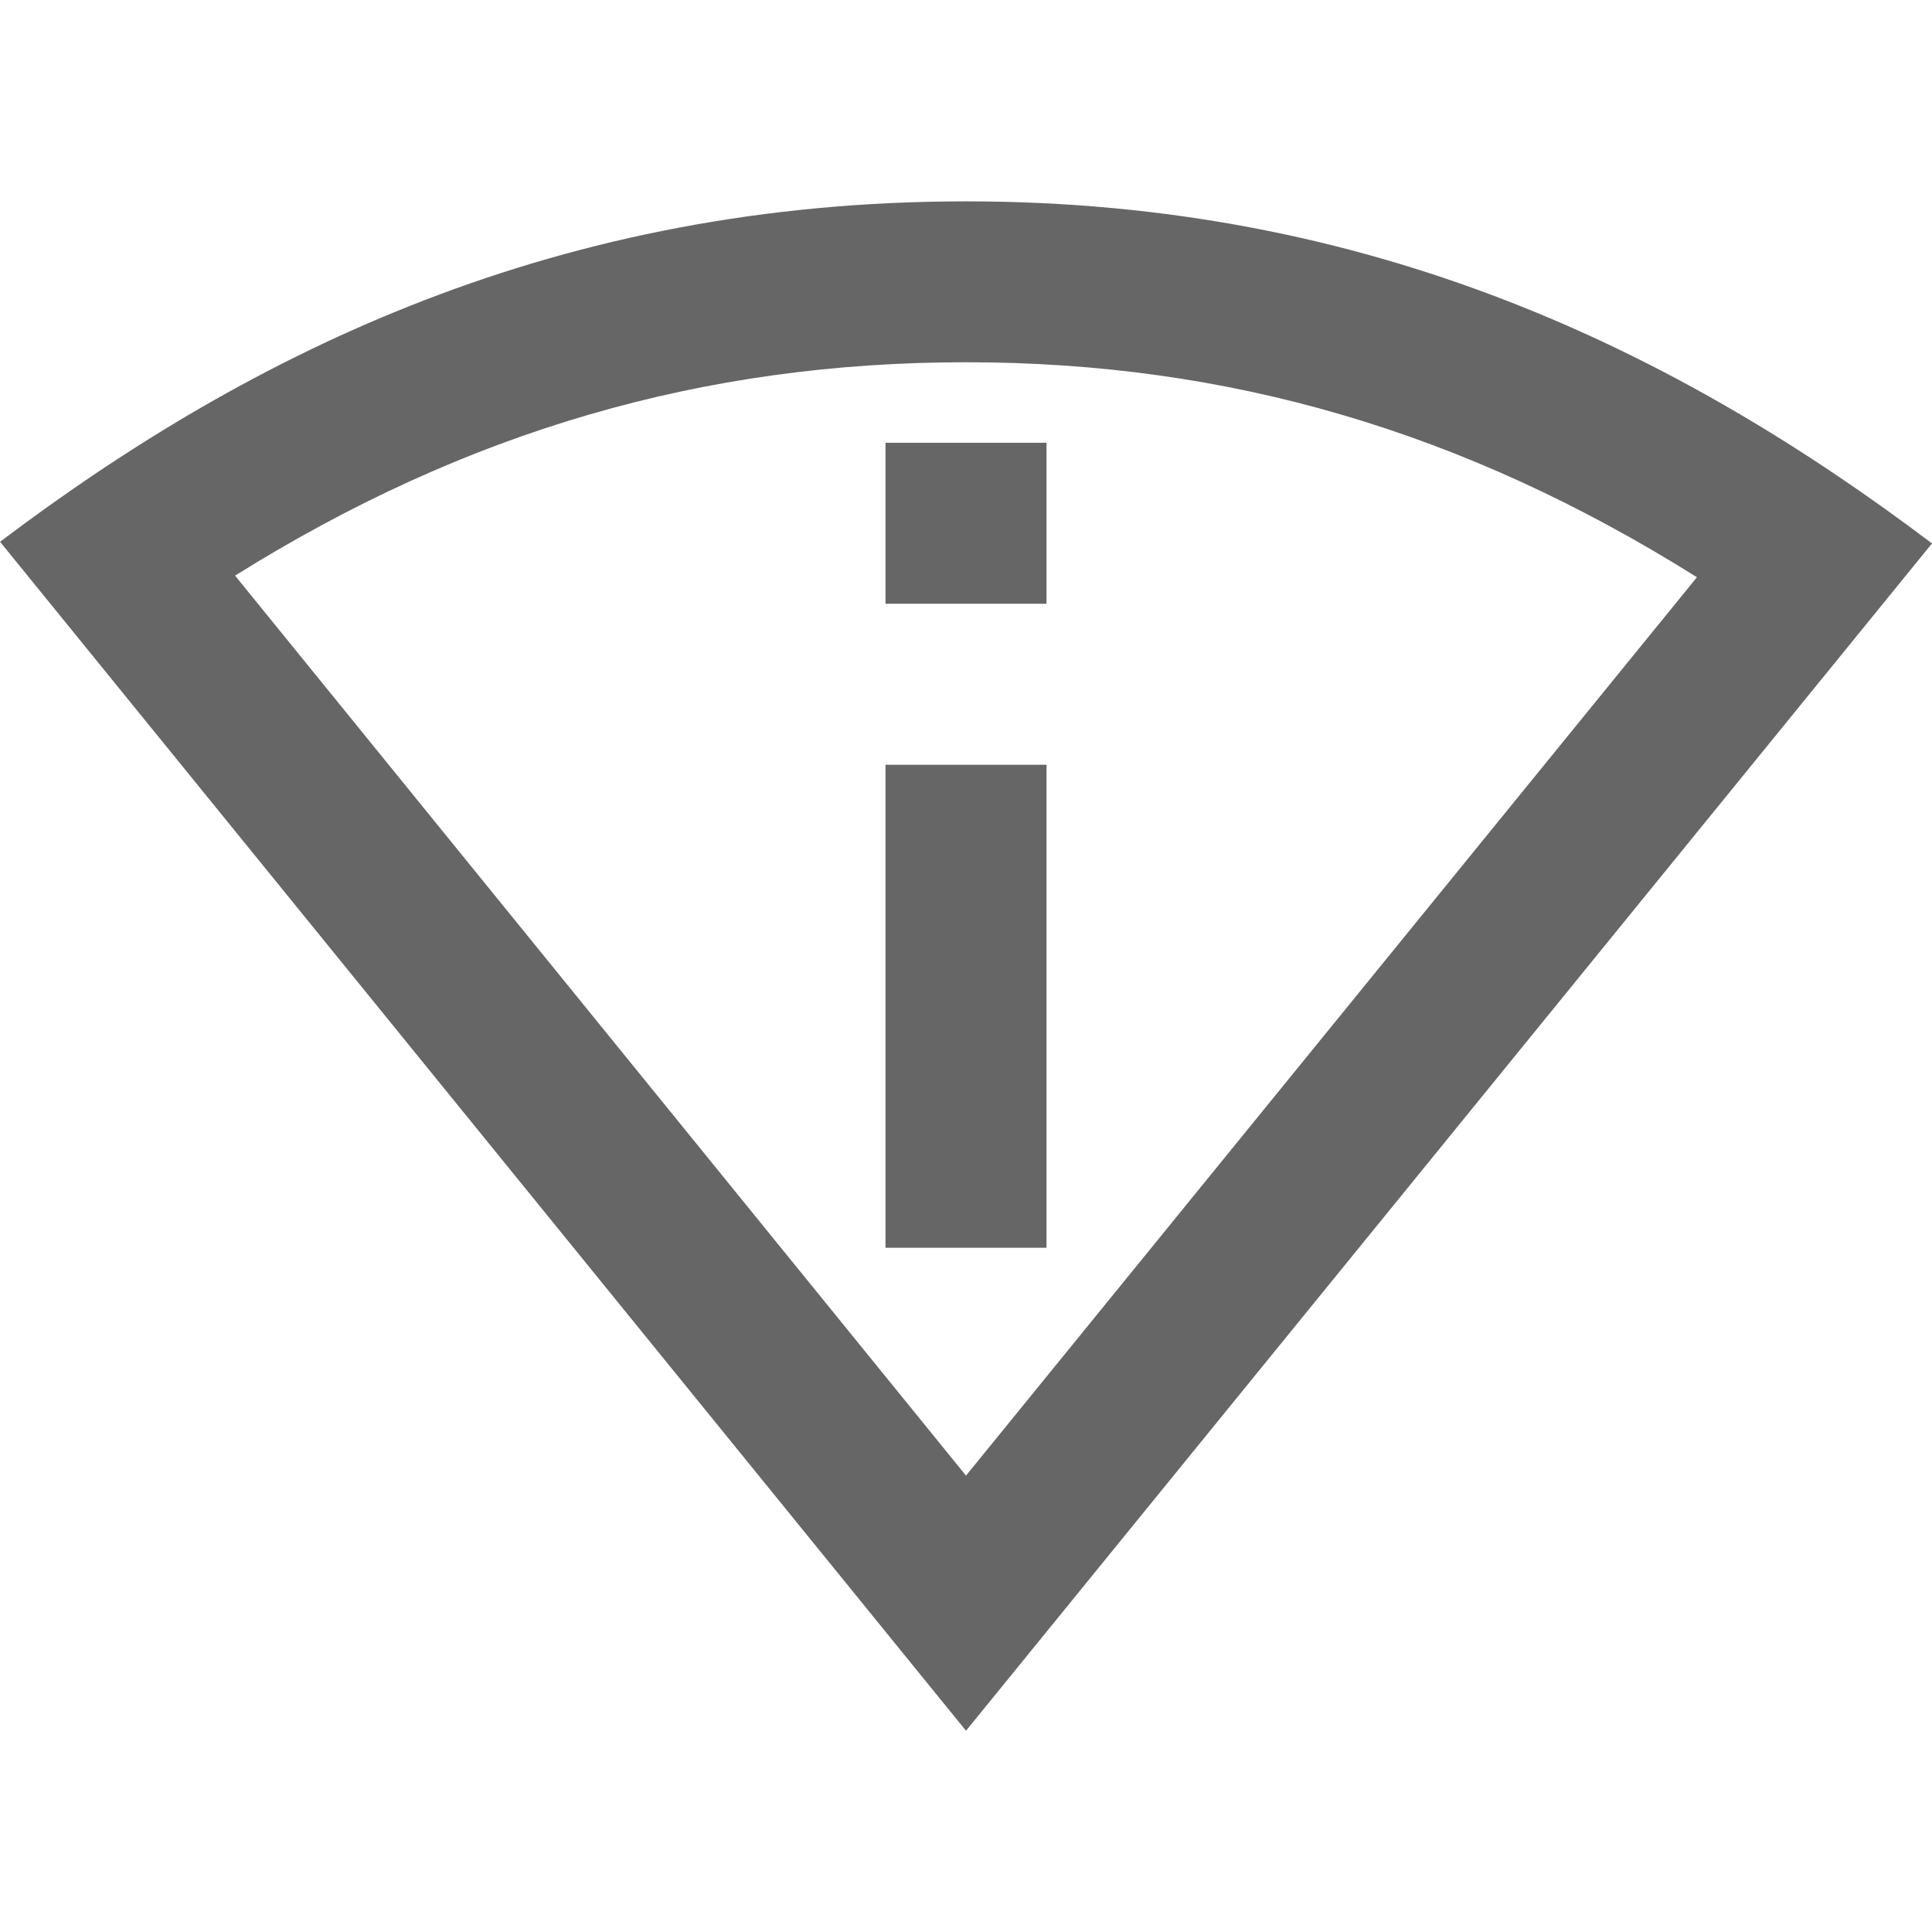 <!-- Generated by IcoMoon.io -->
<svg version="1.1" xmlns="http://www.w3.org/2000/svg" width="18" height="18" viewBox="0 0 18 18">
<title>perm-scan-wifi-outlined</title>
<path opacity="0.6" fill="#000" d="M0 5.048c2.363-1.785 5.212-3.172 9-3.172s6.638 1.403 9 3.187l-9 11.062-9-11.078zM9 3.375c-2.445 0-4.65 0.638-6.81 1.988l6.81 8.385 6.81-8.37c-2.175-1.365-4.373-2.003-6.81-2.003zM9.75 7.125v4.5h-1.5v-4.5h1.5zM9.75 5.625v-1.5h-1.5v1.5h1.5z"></path>
</svg>
